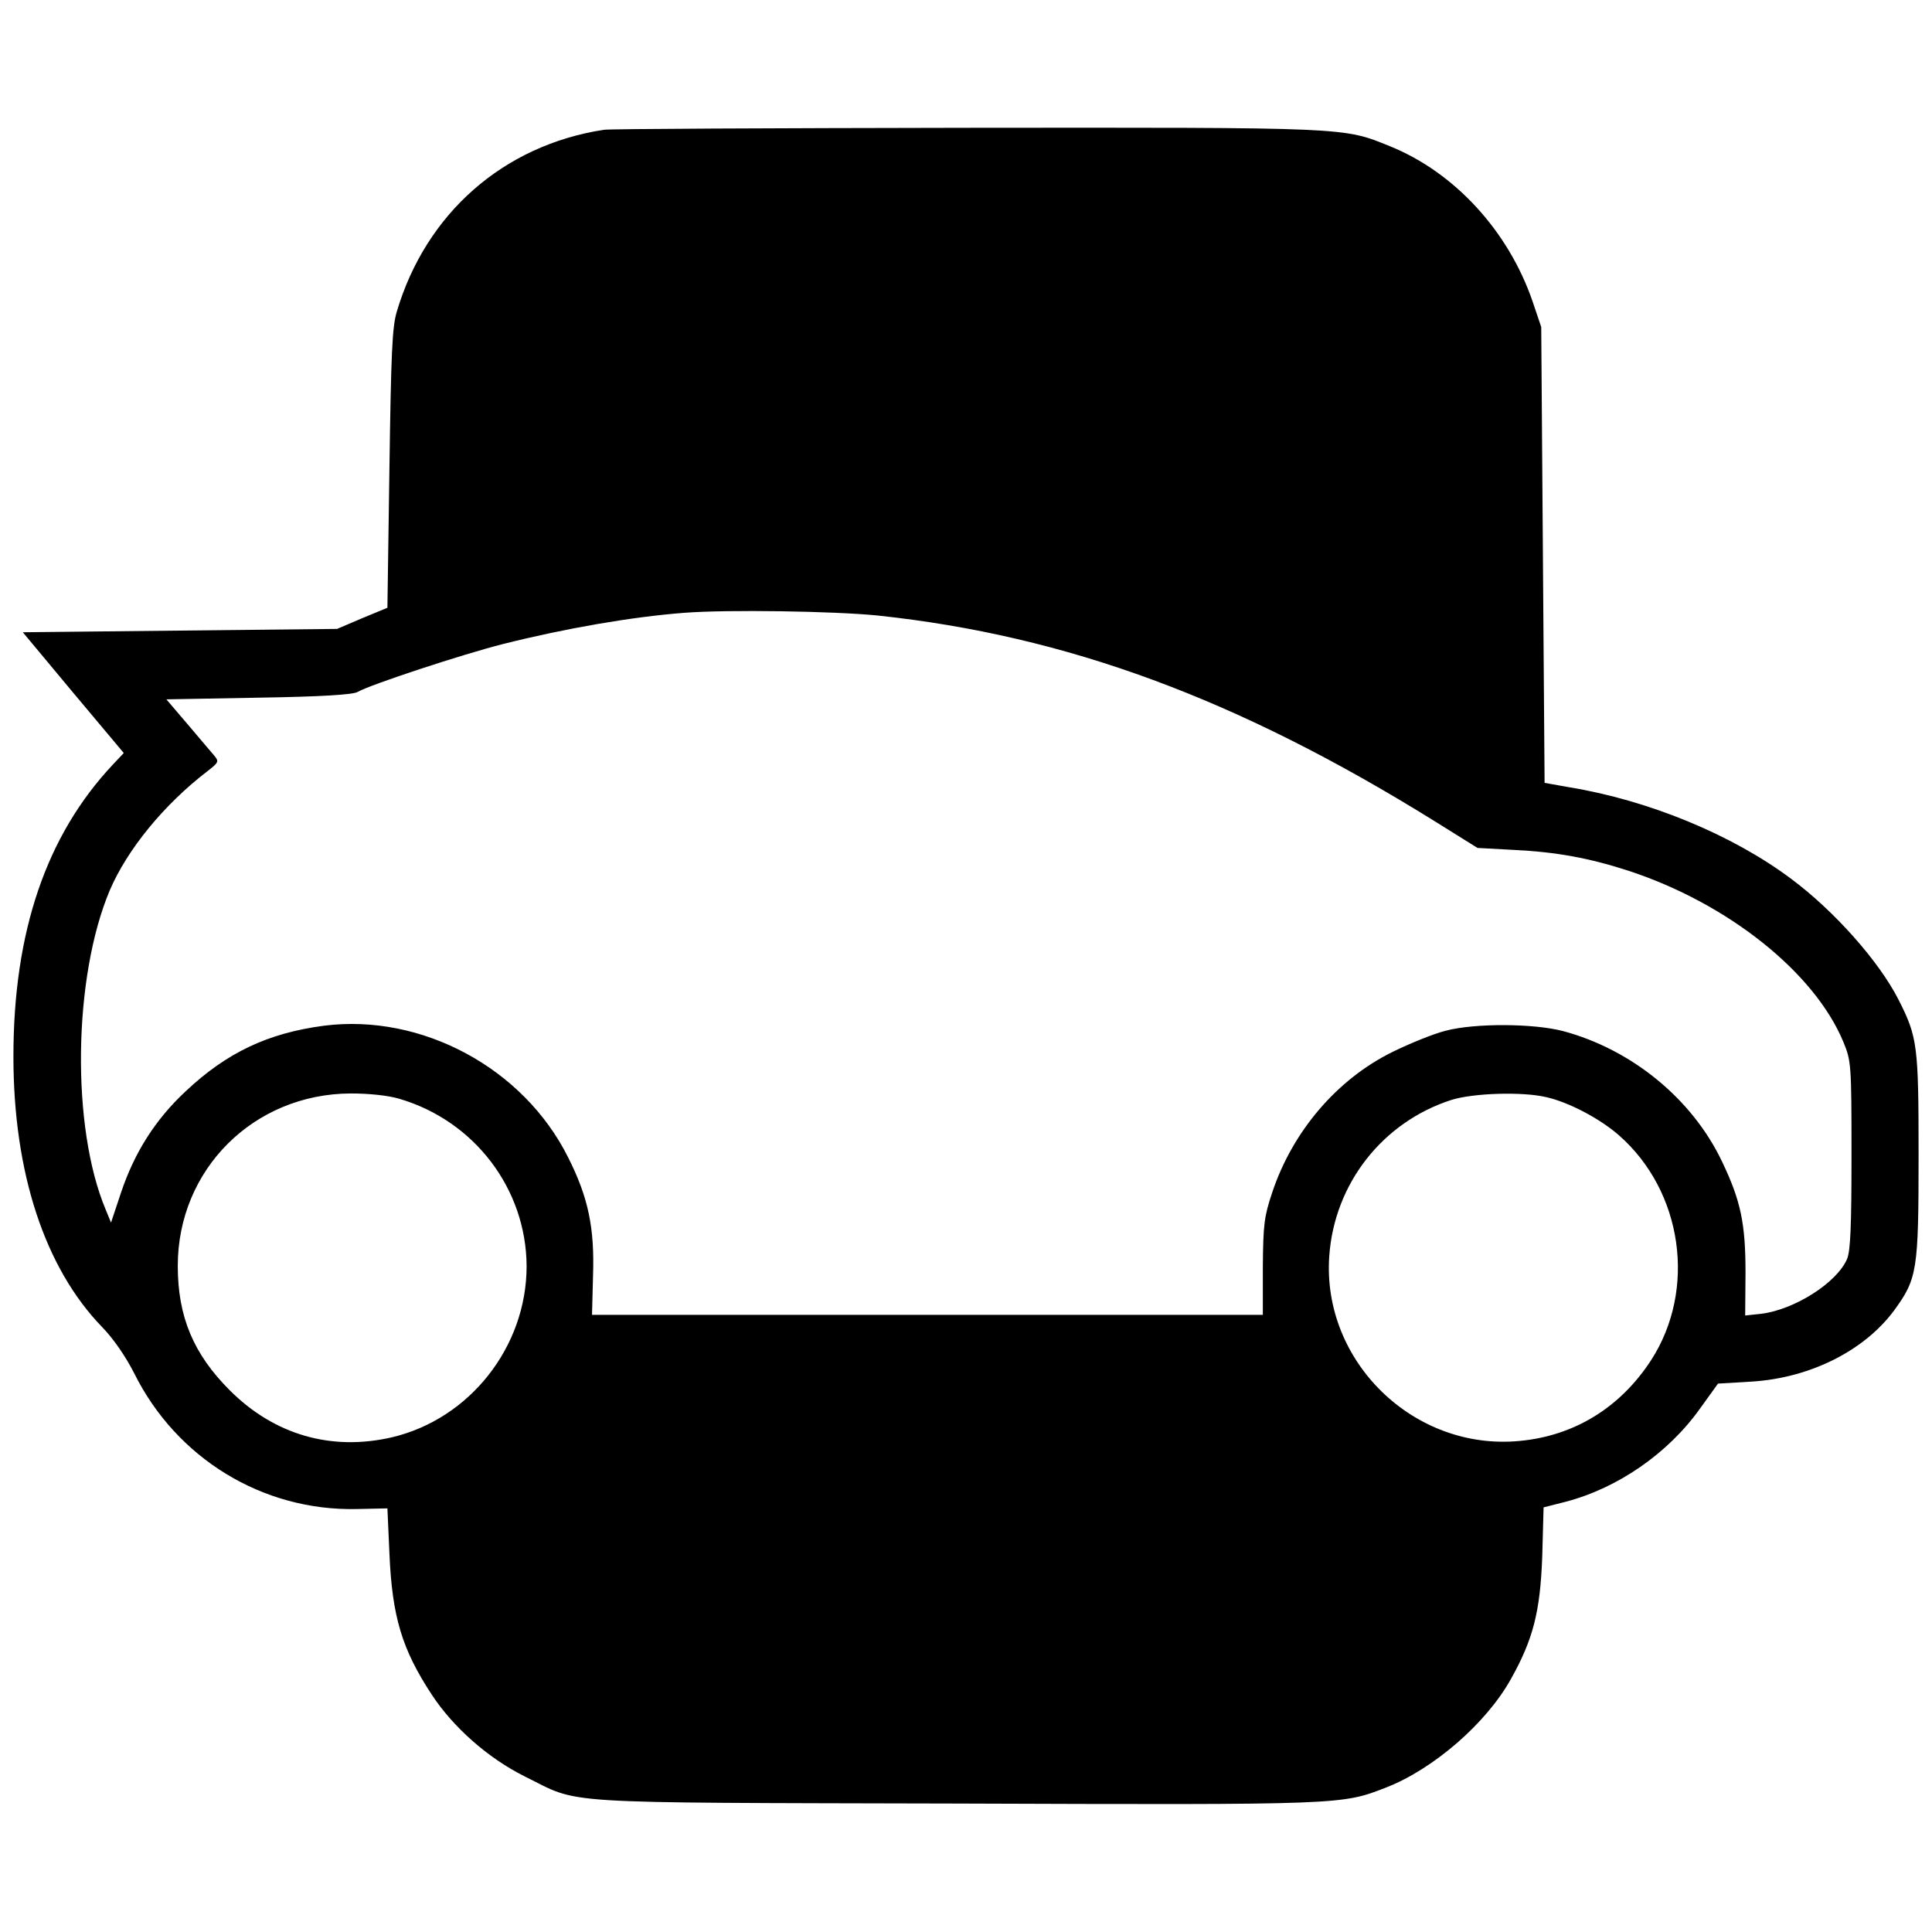 <?xml version="1.0" standalone="no"?>
<!DOCTYPE svg PUBLIC "-//W3C//DTD SVG 20010904//EN"
 "http://www.w3.org/TR/2001/REC-SVG-20010904/DTD/svg10.dtd">
<svg version="1.0" xmlns="http://www.w3.org/2000/svg"
 width="576pt" height="576pt" viewBox="0 0 576 576"
 preserveAspectRatio="xMidYMid meet">
<g transform="translate(0,576) scale(0.1,-0.1)"
fill="#000000" stroke="none">
<path d="M1800 5373 c-299 -46 -530 -249 -617 -542 -14 -47 -17 -124 -22 -469
l-6 -414 -75 -31 -75 -32 -469 -5 -468 -5 150 -180 151 -180 -33 -35 c-198
-211 -296 -498 -296 -870 0 -345 93 -630 265 -807 34 -35 70 -88 95 -137 126
-254 383 -411 663 -405 l92 2 6 -134 c8 -190 38 -287 126 -421 65 -99 169
-190 277 -244 171 -84 68 -78 1281 -81 1165 -4 1154 -4 1288 48 141 55 299
192 372 324 66 118 87 200 93 365 l4 146 67 17 c155 41 304 144 399 277 l54
75 101 6 c174 11 335 92 424 212 69 95 73 118 73 462 0 328 -3 353 -60 465
-58 114 -191 264 -320 360 -175 131 -424 234 -662 273 l-73 13 -5 679 -5 680
-26 77 c-72 209 -232 384 -425 462 -140 57 -121 56 -1266 55 -579 -1 -1064 -3
-1078 -6z m816 -1448 c564 -60 1074 -248 1664 -615 l125 -78 110 -6 c124 -6
223 -24 340 -62 296 -97 555 -303 641 -511 23 -56 24 -66 24 -336 0 -211 -3
-285 -13 -310 -30 -71 -157 -152 -257 -164 l-47 -5 1 128 c0 146 -14 214 -70
331 -89 187 -269 334 -474 389 -88 23 -263 24 -350 1 -36 -9 -107 -38 -158
-63 -165 -81 -298 -236 -359 -419 -24 -72 -27 -95 -28 -222 l0 -143 -1000 0
-1000 0 3 115 c5 144 -14 235 -74 354 -133 267 -437 430 -728 393 -167 -22
-290 -80 -413 -196 -90 -84 -152 -182 -192 -301 l-30 -90 -16 39 c-103 245
-97 692 12 951 52 122 162 257 293 357 32 25 33 28 19 45 -9 10 -44 52 -79 93
l-64 75 275 5 c189 3 281 9 295 17 38 22 315 113 434 143 187 47 384 81 540
93 129 10 445 5 576 -8z m-1425 -1441 c224 -66 378 -269 379 -499 0 -240 -169
-455 -401 -510 -181 -42 -351 7 -484 140 -108 108 -155 219 -155 371 0 287
226 513 516 514 54 0 112 -6 145 -16z m3419 5 c67 -15 160 -64 217 -114 190
-167 232 -460 95 -671 -92 -141 -229 -225 -392 -240 -315 -30 -589 237 -567
551 15 216 159 400 365 466 65 20 210 25 282 8z"/>
</g>
</svg>
